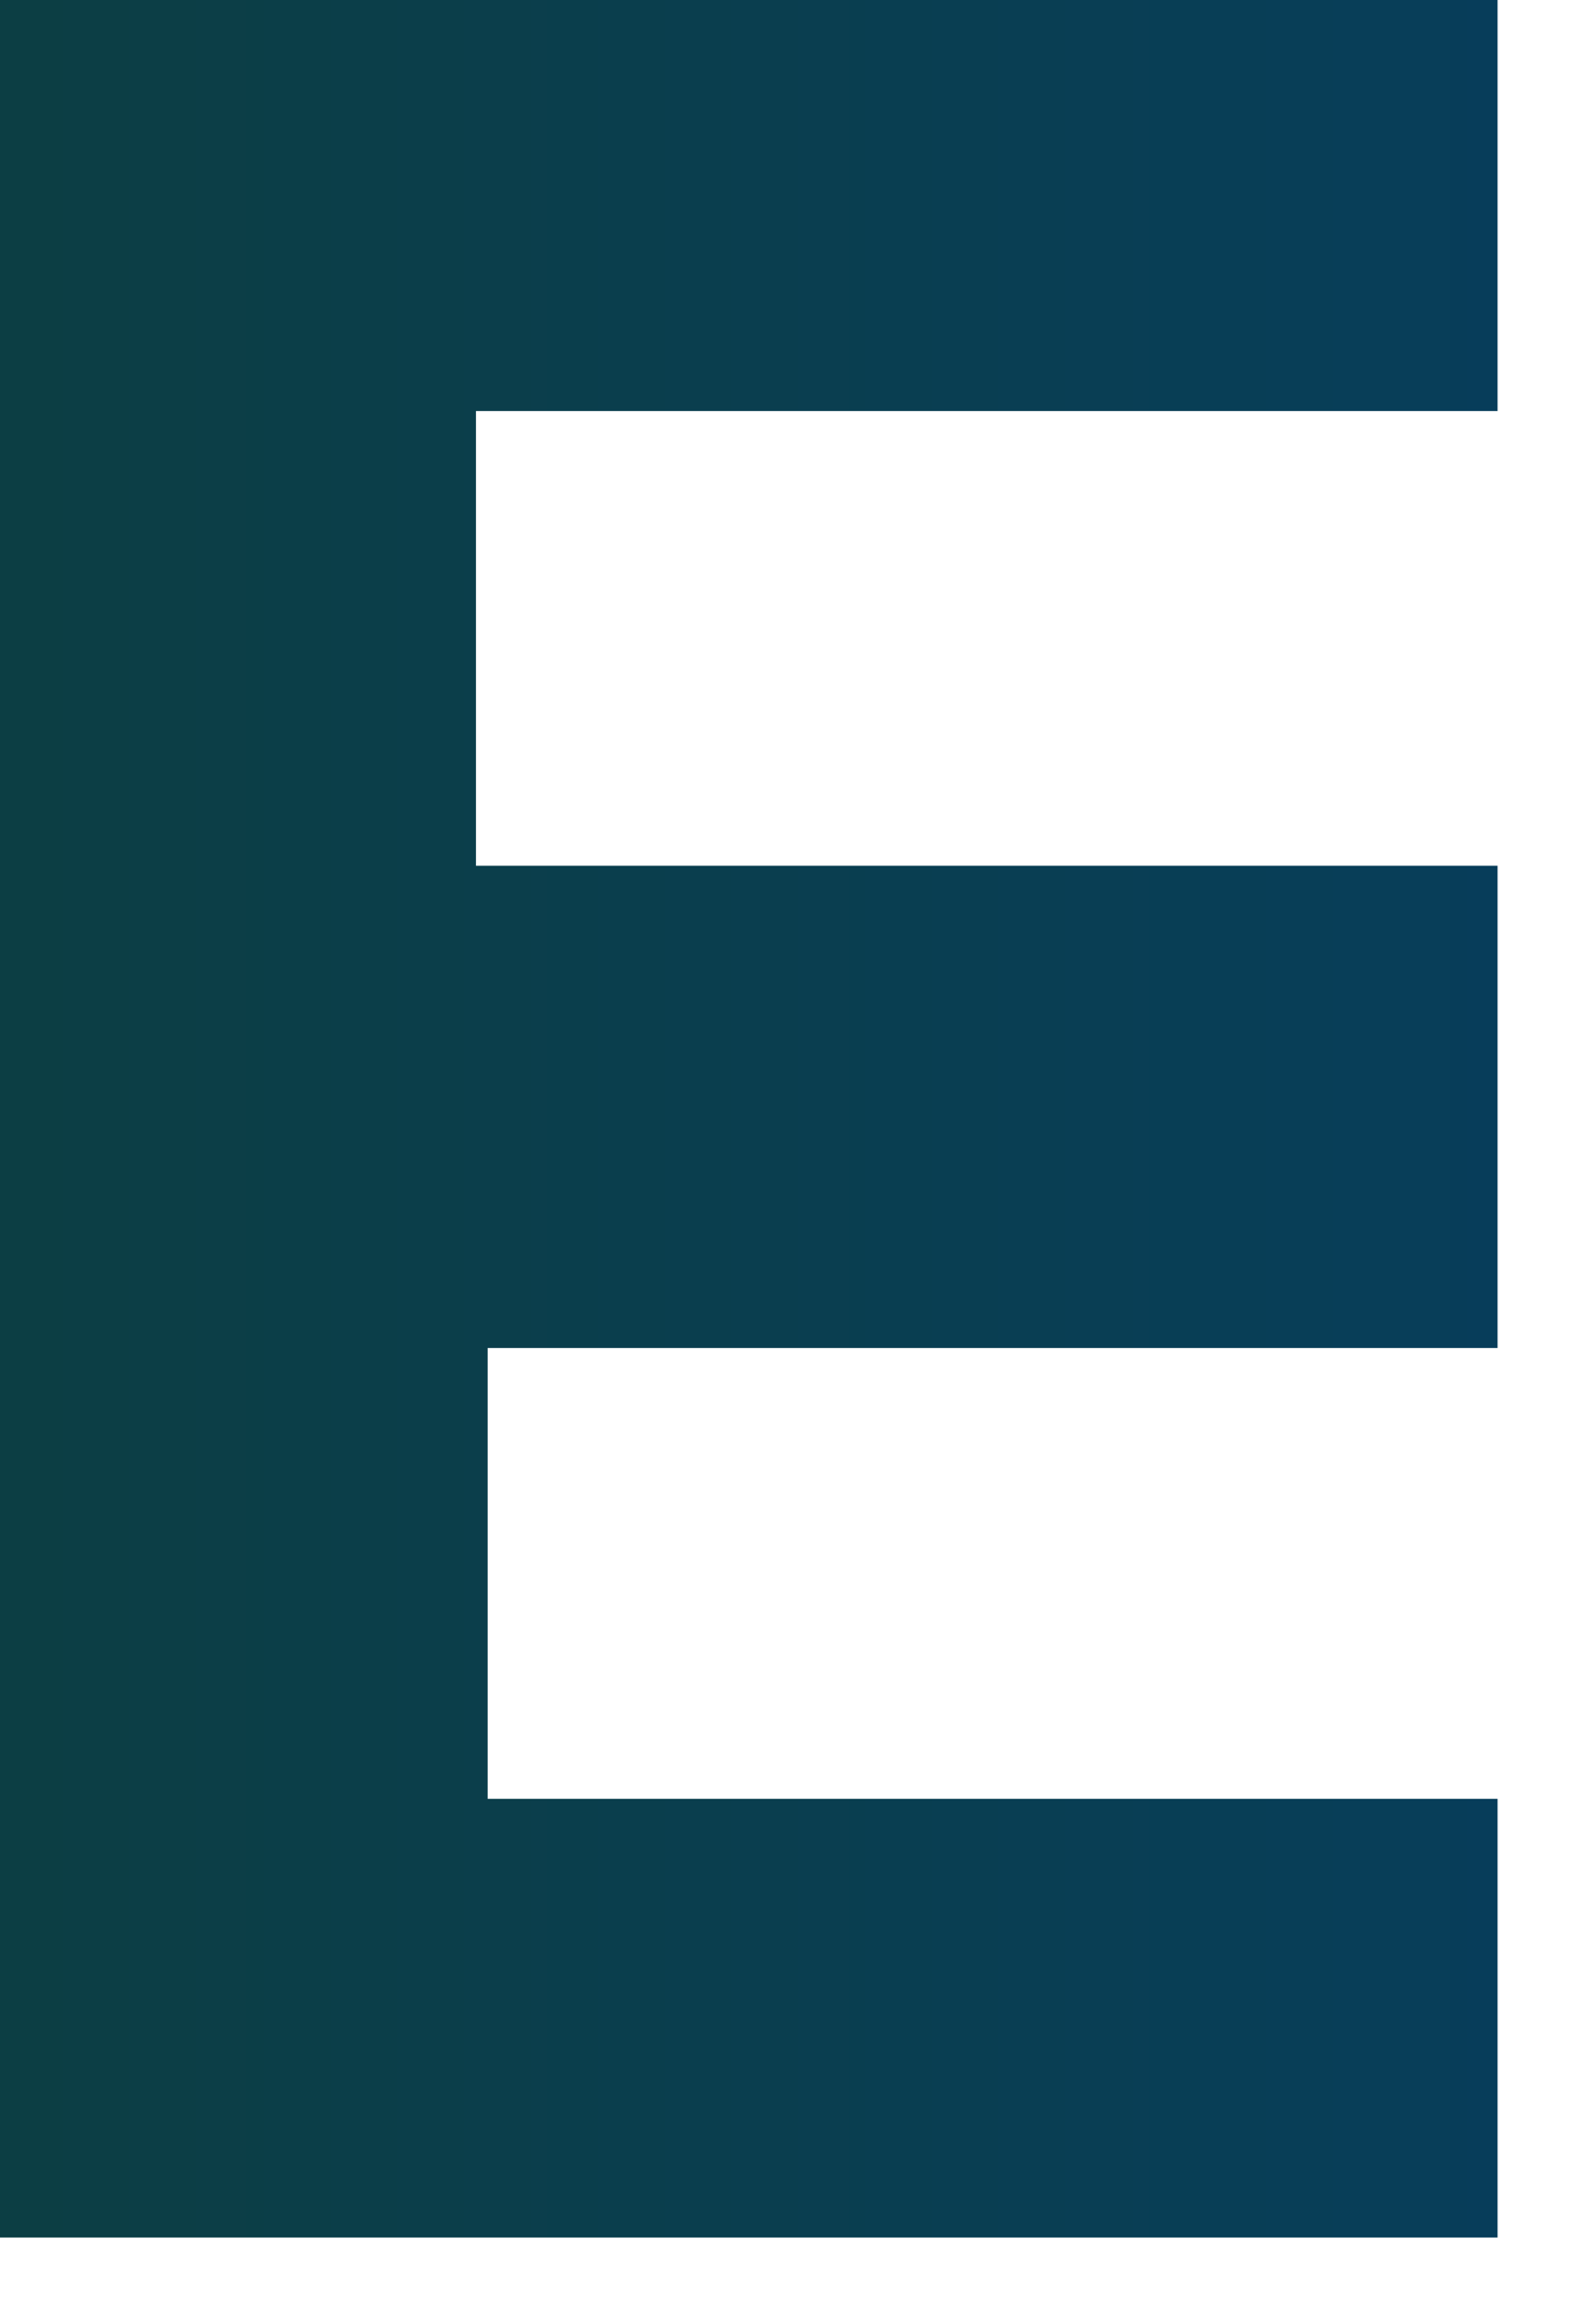 <?xml version="1.0" encoding="utf-8"?>
<svg xmlns="http://www.w3.org/2000/svg" fill="none" height="100%" overflow="visible" preserveAspectRatio="none" style="display: block;" viewBox="0 0 17 25" width="100%">
<path d="M0 0H16.113V4.421H5.121V9.312H16.113V14.499H5.247V19.348H16.113V24.067H0V0Z" fill="url(#paint0_linear_0_8052)" id="Vector"/>
<defs>
<linearGradient gradientUnits="userSpaceOnUse" id="paint0_linear_0_8052" x1="-24.889" x2="165.668" y1="12.034" y2="12.034">
<stop stop-color="#144021"/>
<stop offset="0.34" stop-color="#003C7B"/>
<stop offset="0.38" stop-color="#113C74"/>
<stop offset="0.47" stop-color="#3E3D64"/>
<stop offset="0.58" stop-color="#863E4A"/>
<stop offset="0.7" stop-color="#D7402D"/>
<stop offset="0.93" stop-color="#B39088"/>
<stop offset="1" stop-color="#A9A9A4"/>
</linearGradient>
</defs>
</svg>